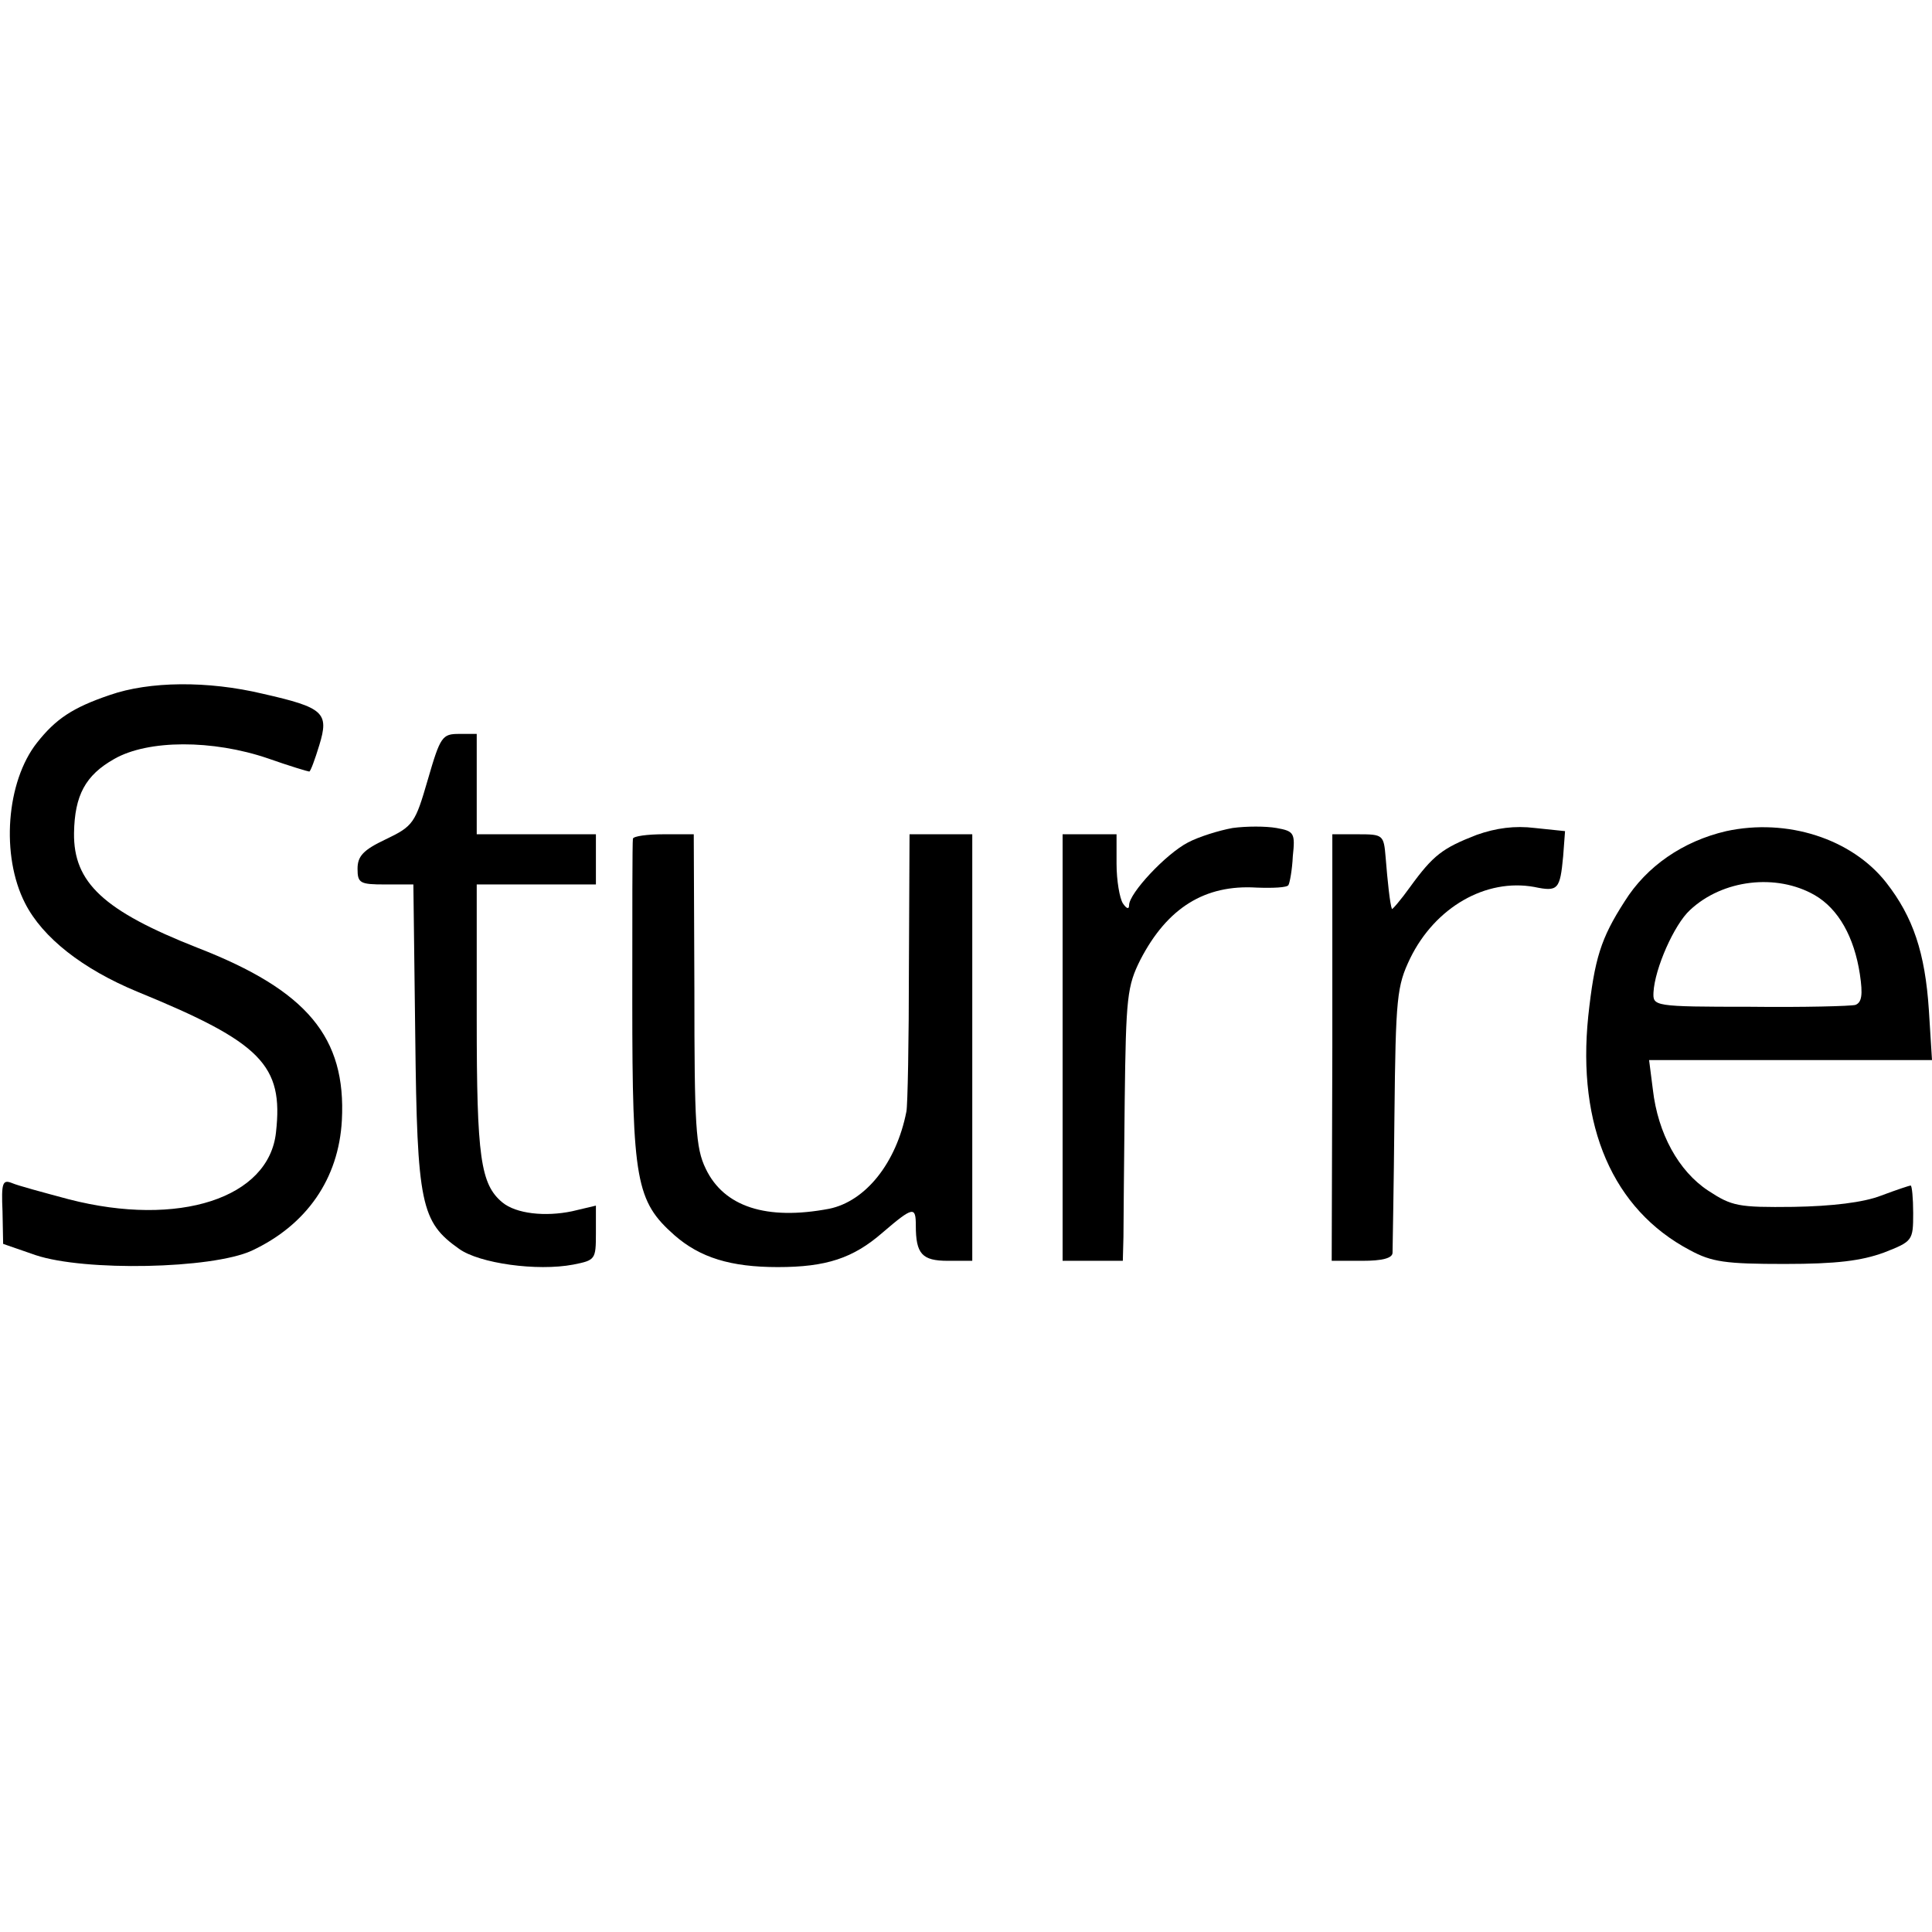 <?xml version="1.0" standalone="no"?>
<!DOCTYPE svg PUBLIC "-//W3C//DTD SVG 20010904//EN"
 "http://www.w3.org/TR/2001/REC-SVG-20010904/DTD/svg10.dtd">
<svg version="1.0" xmlns="http://www.w3.org/2000/svg"
 width="308pt" height="308pt" viewBox="0 0 308 308"
 preserveAspectRatio="xMidYMid meet">
<g transform="translate(0,308) scale(0.1,-0.1)"
fill="#000000" stroke="none">
<path d="M175 1972 c-59 -20 -86 -38 -116 -76 -49 -62 -58 -180 -19 -256 28
-55 92 -105 179 -141 198 -81 233 -117 221 -224 -11 -105 -155 -152 -330 -107
-41 11 -82 22 -91 26 -15 6 -17 0 -15 -45 l1 -52 52 -18 c78 -26 280 -22 344
7 88 41 139 115 144 208 7 132 -55 207 -230 275 -150 59 -198 104 -197 183 1
60 18 92 64 118 54 31 157 31 245 1 34 -12 64 -21 66 -21 2 0 9 19 16 42 16
52 7 60 -90 82 -88 21 -181 20 -244 -2z"/>
<path d="M682 1837 c-20 -69 -23 -74 -67 -95 -36 -17 -45 -27 -45 -47 0 -23 4
-25 44 -25 l45 0 3 -242 c3 -268 9 -296 70 -339 32 -23 124 -36 182 -25 35 7
36 8 36 50 l0 44 -38 -9 c-43 -9 -89 -4 -111 14 -35 29 -41 72 -41 292 l0 215
95 0 95 0 0 40 0 40 -95 0 -95 0 0 80 0 80 -28 0 c-27 0 -30 -4 -50 -73z"/>
<path d="M1965 1760 c-22 -4 -54 -14 -71 -23 -35 -18 -94 -81 -94 -100 0 -7
-4 -6 -10 3 -5 8 -10 36 -10 63 l0 47 -43 0 -43 0 0 -340 0 -340 48 0 48 0 1
38 c0 20 1 118 2 217 2 166 4 183 25 225 43 83 103 120 185 115 26 -1 49 0 51
4 2 3 6 24 7 46 4 37 2 40 -26 45 -17 3 -48 3 -70 0z"/>
<path d="M2354 1749 c-54 -21 -69 -32 -106 -83 -15 -21 -29 -37 -29 -35 -3 7
-7 44 -10 82 -3 36 -4 37 -44 37 l-41 0 0 -340 -1 -340 49 0 c31 0 48 4 48 13
0 6 2 104 3 217 2 191 4 208 25 252 40 82 121 128 198 114 38 -8 41 -4 46 49
l3 40 -48 5 c-32 4 -62 0 -93 -11z"/>
<path d="M2752 1755 c-69 -16 -127 -56 -162 -112 -38 -59 -48 -91 -58 -183
-18 -175 39 -308 162 -373 35 -19 57 -22 151 -22 83 0 122 5 158 18 46 18 47
19 47 63 0 24 -2 44 -4 44 -2 0 -23 -7 -47 -16 -28 -11 -79 -17 -140 -18 -88
-1 -98 1 -136 26 -47 31 -80 91 -88 161 l-6 47 225 0 226 0 -5 80 c-6 91 -25
148 -68 203 -55 70 -158 103 -255 82z m141 -102 c38 -22 63 -67 72 -126 5 -33
3 -45 -7 -49 -7 -2 -83 -4 -168 -3 -154 0 -155 1 -154 23 2 38 33 108 58 131
52 49 138 59 199 24z"/>
<path d="M1009 1743 c-1 -5 -1 -122 -1 -261 0 -284 6 -317 67 -371 41 -36 90
-51 165 -51 77 0 120 14 167 55 49 42 53 42 53 11 0 -45 10 -56 51 -56 l39 0
0 340 0 340 -50 0 -50 0 -1 -212 c0 -117 -2 -221 -4 -230 -16 -82 -65 -143
-123 -155 -100 -19 -168 3 -197 64 -16 33 -18 68 -18 285 l-1 248 -48 0 c-26
0 -48 -3 -49 -7z"/>
</g>
</svg>
